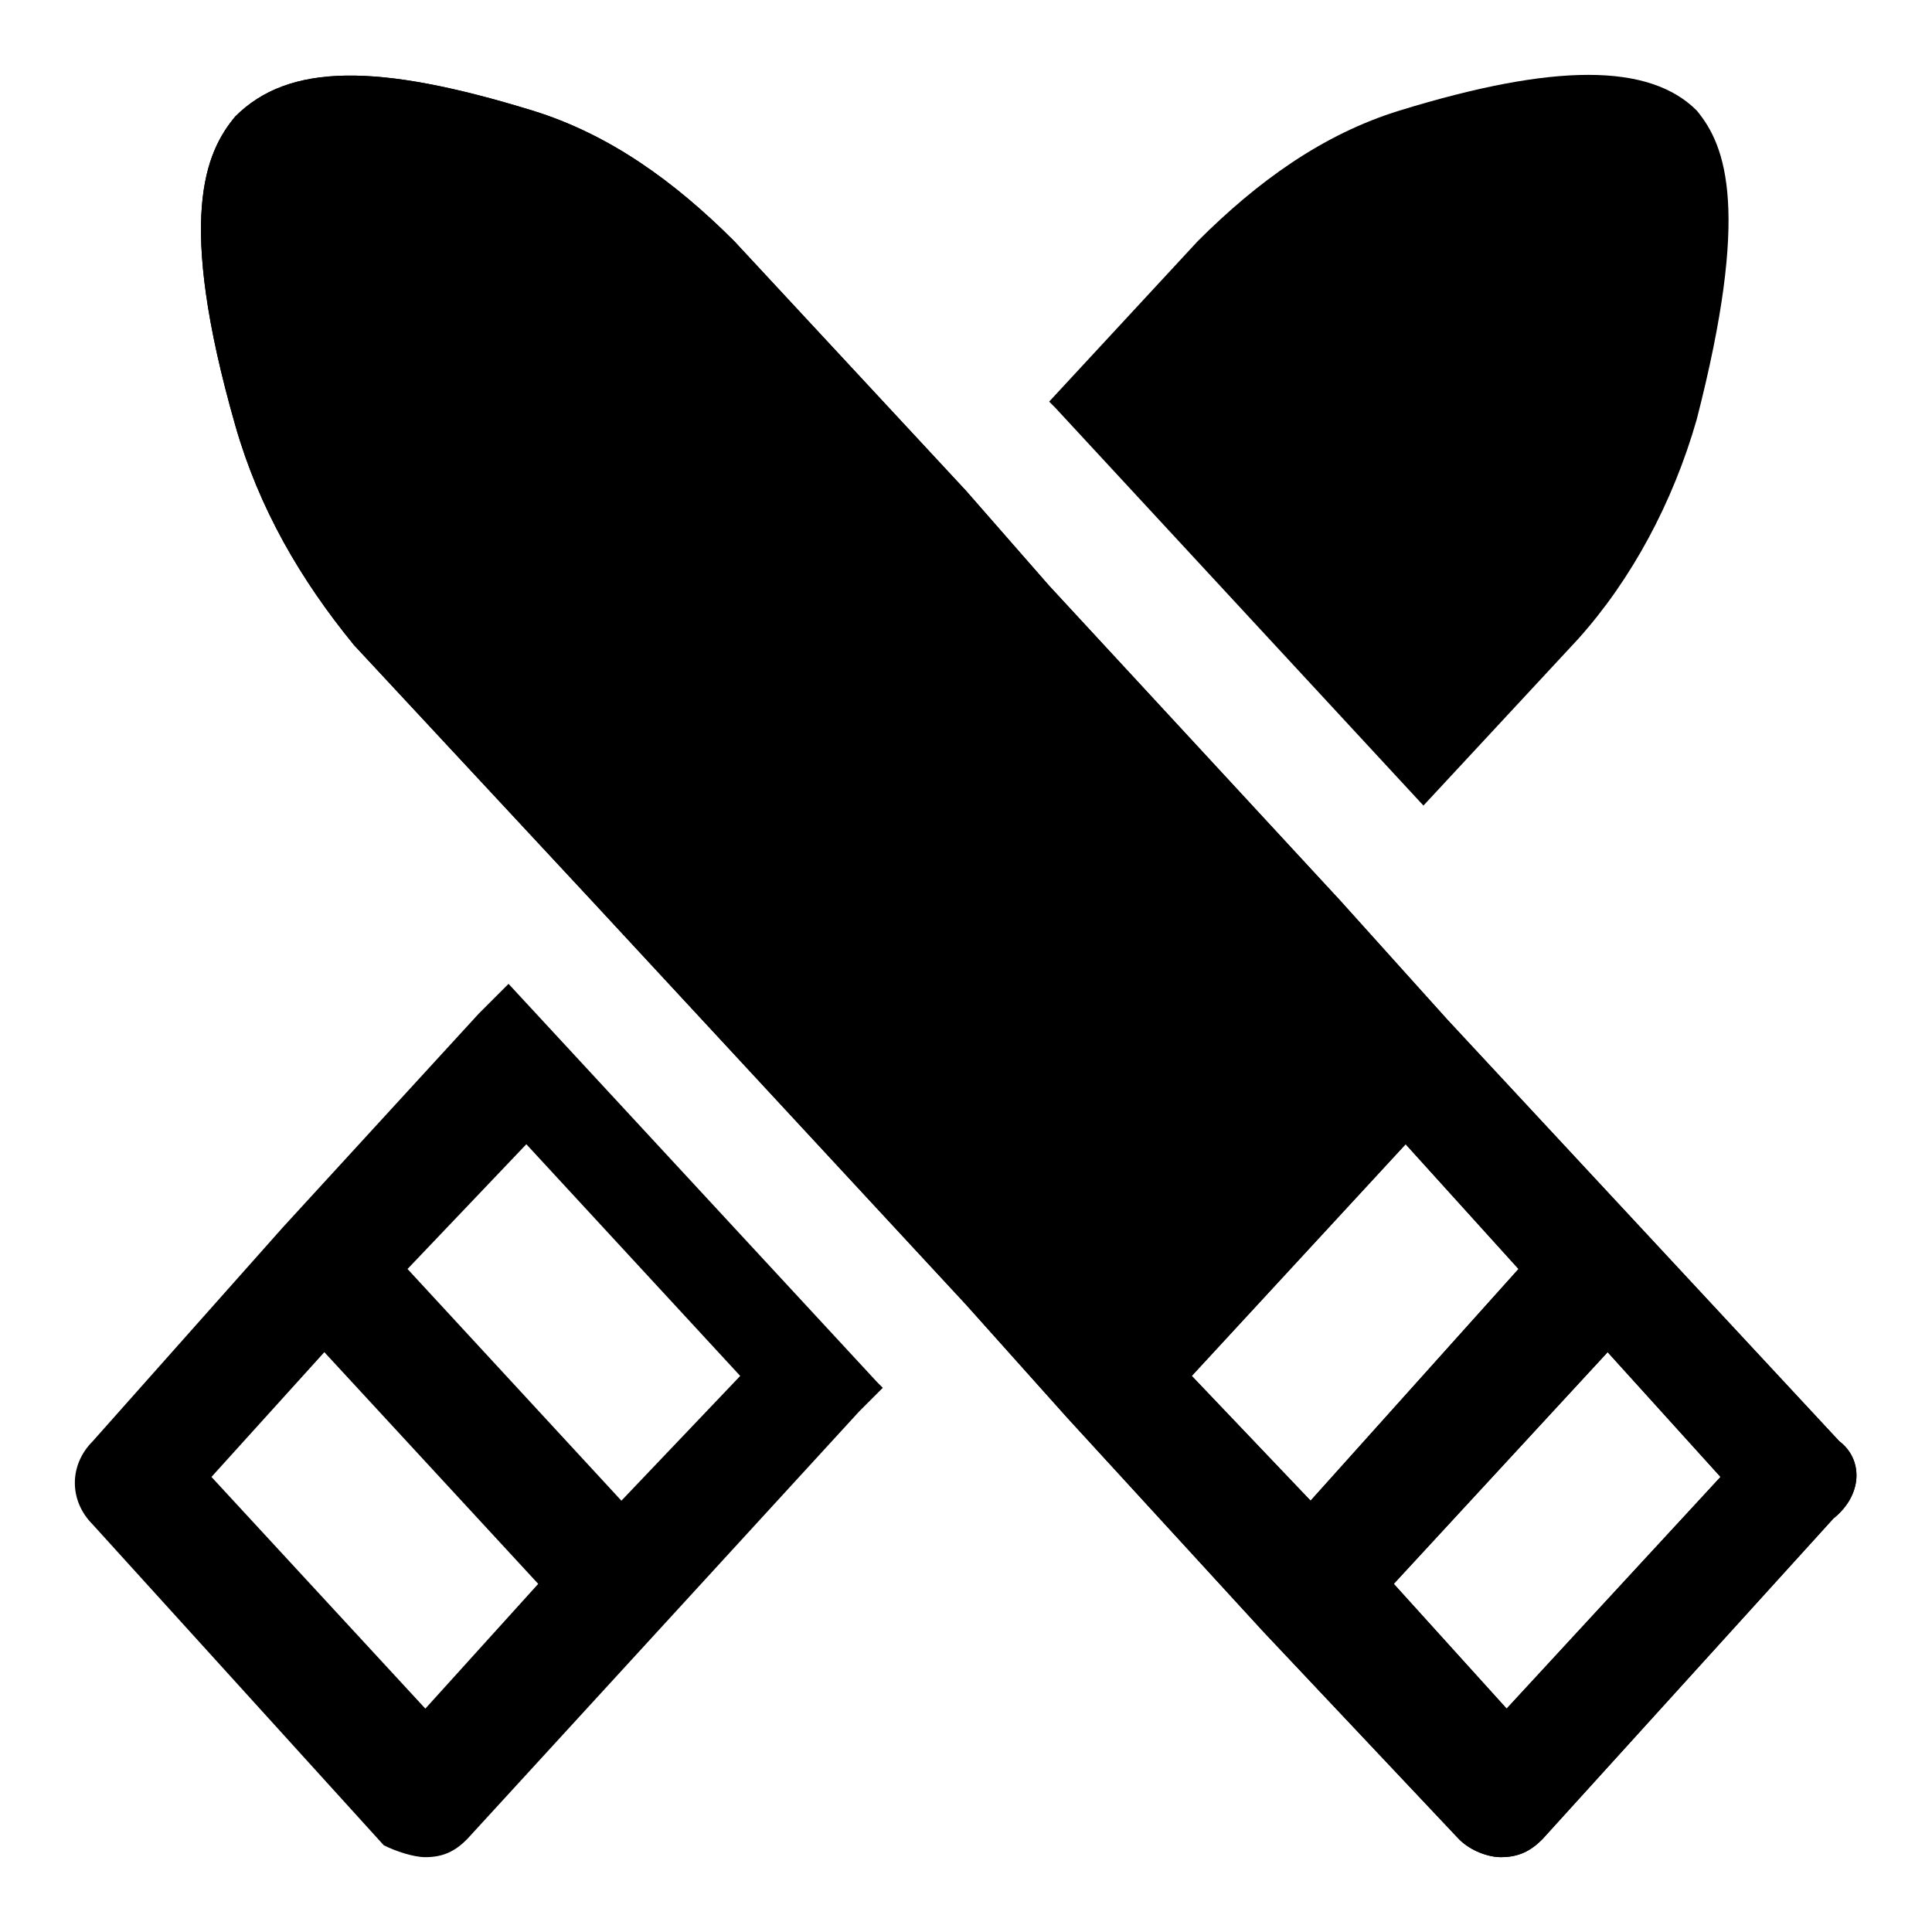<?xml version="1.0" encoding="UTF-8"?>
<!-- Uploaded to: ICON Repo, www.svgrepo.com, Generator: ICON Repo Mixer Tools -->
<svg fill="#000000" width="800px" height="800px" version="1.1" viewBox="144 144 512 512" xmlns="http://www.w3.org/2000/svg">
 <g>
  <path d="m376.38 510.21-97.613-105.48-7.871 7.871-51.957 56.68-50.379 56.676c-6.297 6.297-6.297 15.742 0 22.043l77.145 85.02c3.148 1.574 7.871 3.148 11.02 3.148 4.723 0 7.871-1.574 11.02-4.723l103.91-113.36 6.297-6.297zm-119.66 86.594-56.68-61.402 29.914-33.062 56.68 61.402zm51.957-55.105-56.68-61.402 31.488-33.062 56.68 61.402z"/>
  <path d="m593.65 255.15c-6.297 22.043-17.32 42.508-31.488 58.254l-40.934 44.082-97.613-105.48-1.574-1.574 39.359-42.508c15.742-15.742 33.062-28.34 53.531-34.637 40.934-12.594 66.125-12.594 78.719 0 7.875 9.445 14.172 26.766 0 81.867z"/>
  <path d="m631.44 525.95-103.91-111.78-28.34-31.488-77.145-83.445-22.043-25.188-61.402-66.125c-15.742-15.742-33.062-28.34-53.531-34.637-40.934-12.594-64.551-12.594-78.719 1.574-7.871 9.445-15.742 26.766 0 81.867 6.297 22.043 17.32 40.934 31.488 58.254l62.977 67.699 99.188 107.06 26.766 29.914 51.957 56.68 51.957 55.105c3.148 3.148 7.871 4.723 11.02 4.723 4.723 0 7.871-1.574 11.02-4.723l77.145-85.02c7.871-6.297 7.871-15.742 1.574-20.469zm-171.61-17.316 56.68-61.402 29.914 33.062-55.105 61.402zm83.445 88.168-29.914-33.062 56.68-61.402 29.914 33.062z"/>
  <path d="m631.44 525.95-103.91-111.78-28.34-31.488-77.145-83.445-22.043-25.188-61.402-66.125c-15.742-15.742-33.062-28.34-53.531-34.637-40.934-12.594-64.551-12.594-78.719 1.574-7.871 9.445-15.742 26.766 0 81.867 6.297 22.043 17.32 40.934 31.488 58.254l62.977 67.699 99.188 107.06 26.766 29.914 51.957 56.68 51.957 55.105c3.148 3.148 7.871 4.723 11.02 4.723 4.723 0 7.871-1.574 11.02-4.723l77.145-85.02c7.871-6.297 7.871-15.742 1.574-20.469zm-171.61-17.316 56.68-61.402 29.914 33.062-55.105 61.402zm83.445 88.168-29.914-33.062 56.68-61.402 29.914 33.062z"/>
 </g>
</svg>